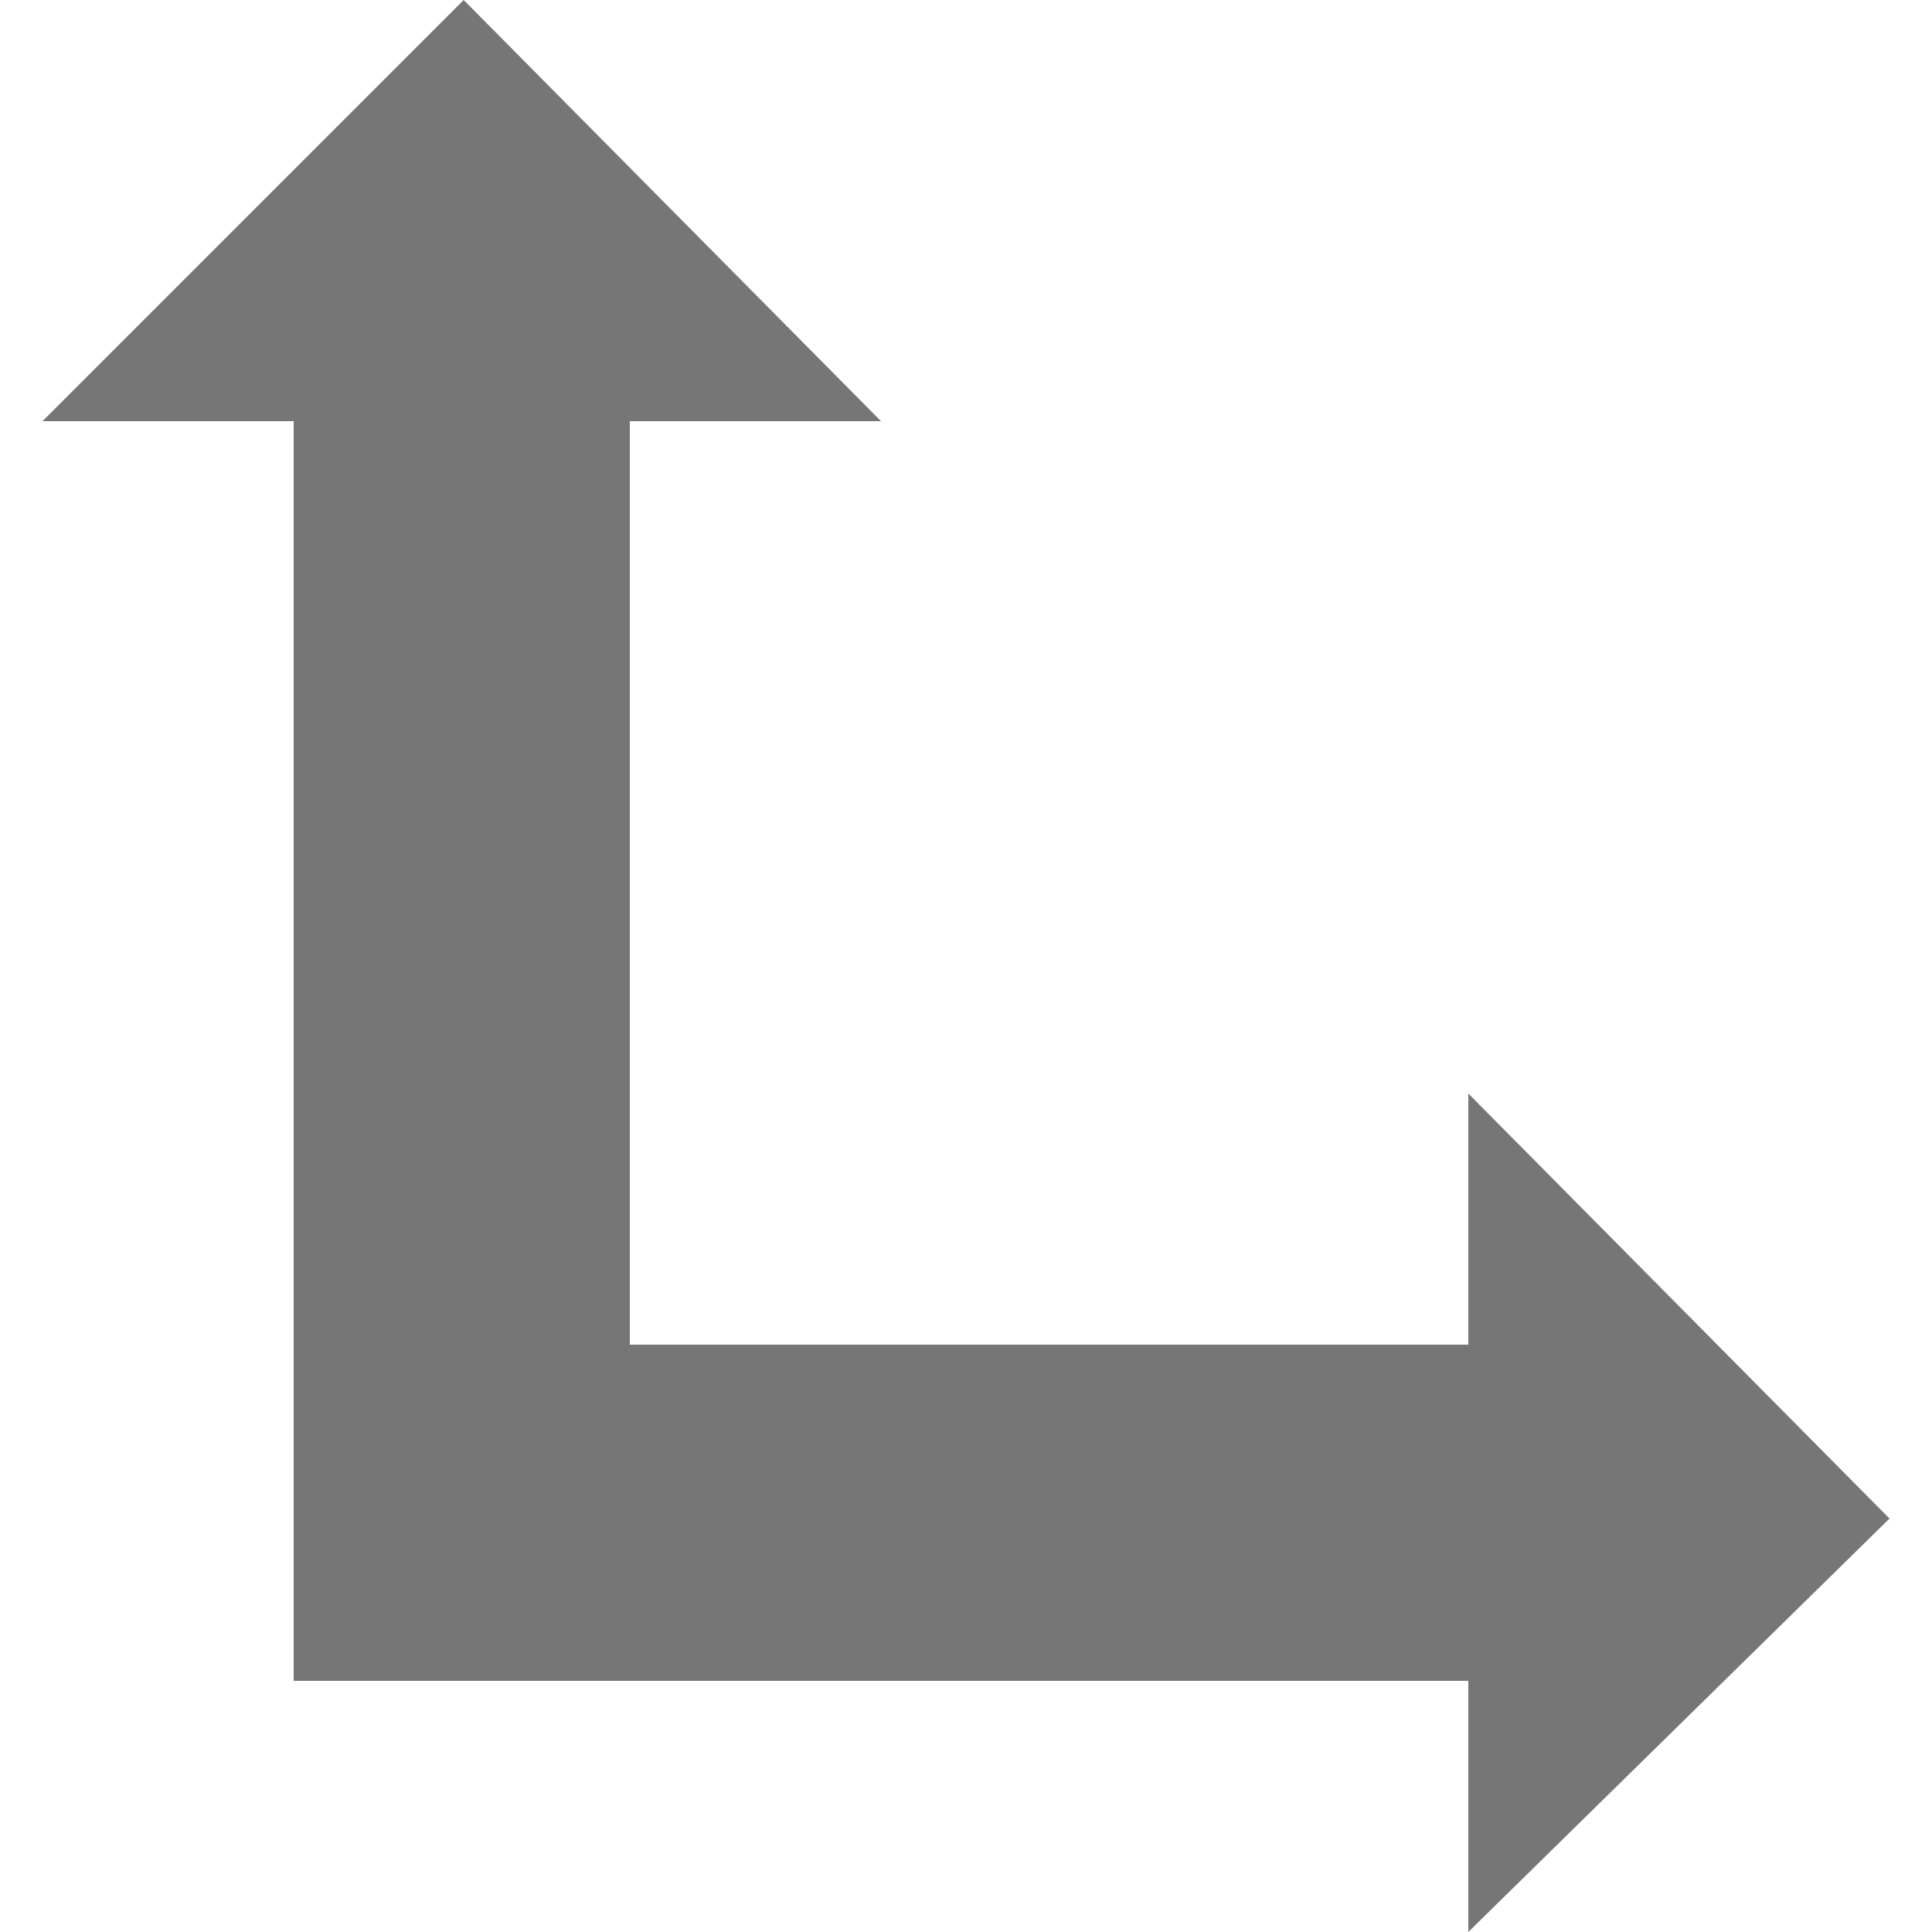 <?xml version="1.0" encoding="utf-8"?>
<!-- Generator: Adobe Illustrator 26.5.0, SVG Export Plug-In . SVG Version: 6.00 Build 0)  -->
<svg version="1.1" id="Layer_1" xmlns="http://www.w3.org/2000/svg" xmlns:xlink="http://www.w3.org/1999/xlink" x="0px" y="0px"
	 viewBox="0 0 50 50" style="enable-background:new 0 0 50 50;" xml:space="preserve">
<style type="text/css">
	.st0{fill:#767676;}
</style>
<polygon class="st0" points="38,34.8 16.3,34.8 16.3,10.9 22.8,10.9 12,0 1.1,10.9 7.6,10.9 7.6,34.8 7.6,41.4 7.6,43.5 38,43.5 
	38,50 48.9,39.3 38,28.3 "/>
</svg>
